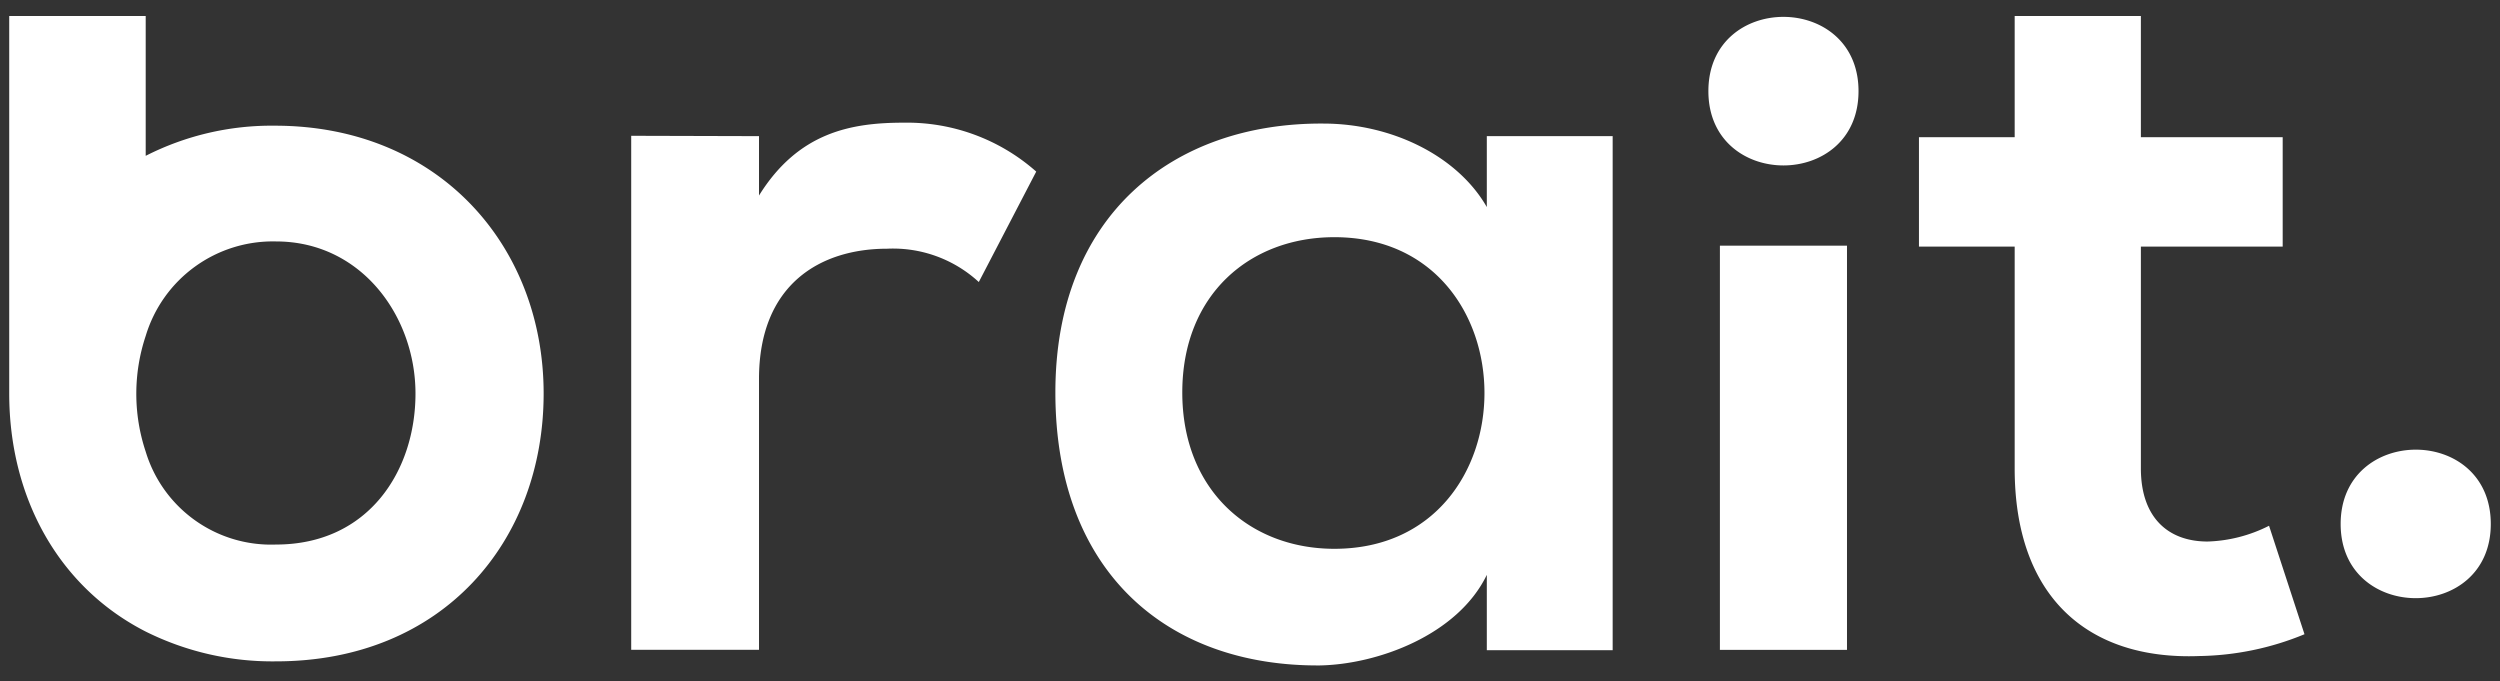 <svg xmlns="http://www.w3.org/2000/svg" viewBox="0 0 141.04 38.442"><rect x="0" y="0" width="141.04" height="38.442" fill="#333333" stroke="none"/><switch><g><path d="M15.51 7.091a15.655 15.655 0 00-7.29 1.7V.901H.52v21.3c0 5.86 2.78 10.92 7.7 13.43a16.011 16.011 0 007.35 1.68c9.4 0 15.1-6.76 15.1-15.11s-5.93-15.11-15.16-15.11zm.06 23.63a7.39 7.39 0 01-7.35-5.24 10.317 10.317 0 010-6.53 7.49 7.49 0 017.35-5.33c4.82 0 7.87 4.23 7.87 8.58s-2.64 8.52-7.87 8.52zm27.25-23.04v3.35c2.23-3.59 5.23-4.11 8.17-4.11a11 11 0 017.47 2.76l-3.24 6.23a7.14 7.14 0 00-5.17-1.88c-3.76 0-7.23 2-7.23 7.35v15.28h-7.21v-29l7.21.02zm41.06 0h7.1v29h-7.1v-4.25c-1.65 3.41-6.18 5.05-9.41 5.11-8.58.06-14.93-5.23-14.93-15.4 0-10 6.64-15.22 15.11-15.17 3.88 0 7.58 1.83 9.23 4.71v-4zM66.7 22.141c0 5.53 3.82 8.82 8.58 8.82 11.29 0 11.29-17.58 0-17.58-4.76 0-8.58 3.23-8.58 8.76zm30.33-8.28v22.8h7.17v-22.8h-7.17zM120.78.901v6.84h8v6.17h-8v12.52c0 2.76 1.53 4.12 3.76 4.12a8.193 8.193 0 003.47-.89l2 6.12a16.135 16.135 0 01-5.94 1.23c-6.29.24-10.41-3.35-10.41-10.58v-12.52h-5.4v-6.17h5.4V.901h7.12zm19.74 28.66c0 5.58-8.47 5.58-8.47 0s8.47-5.6 8.47 0zm-35.67-24.42c0 5.59-8.47 5.59-8.47 0s8.47-5.58 8.47 0z" fill="#fff"/></g></switch></svg>